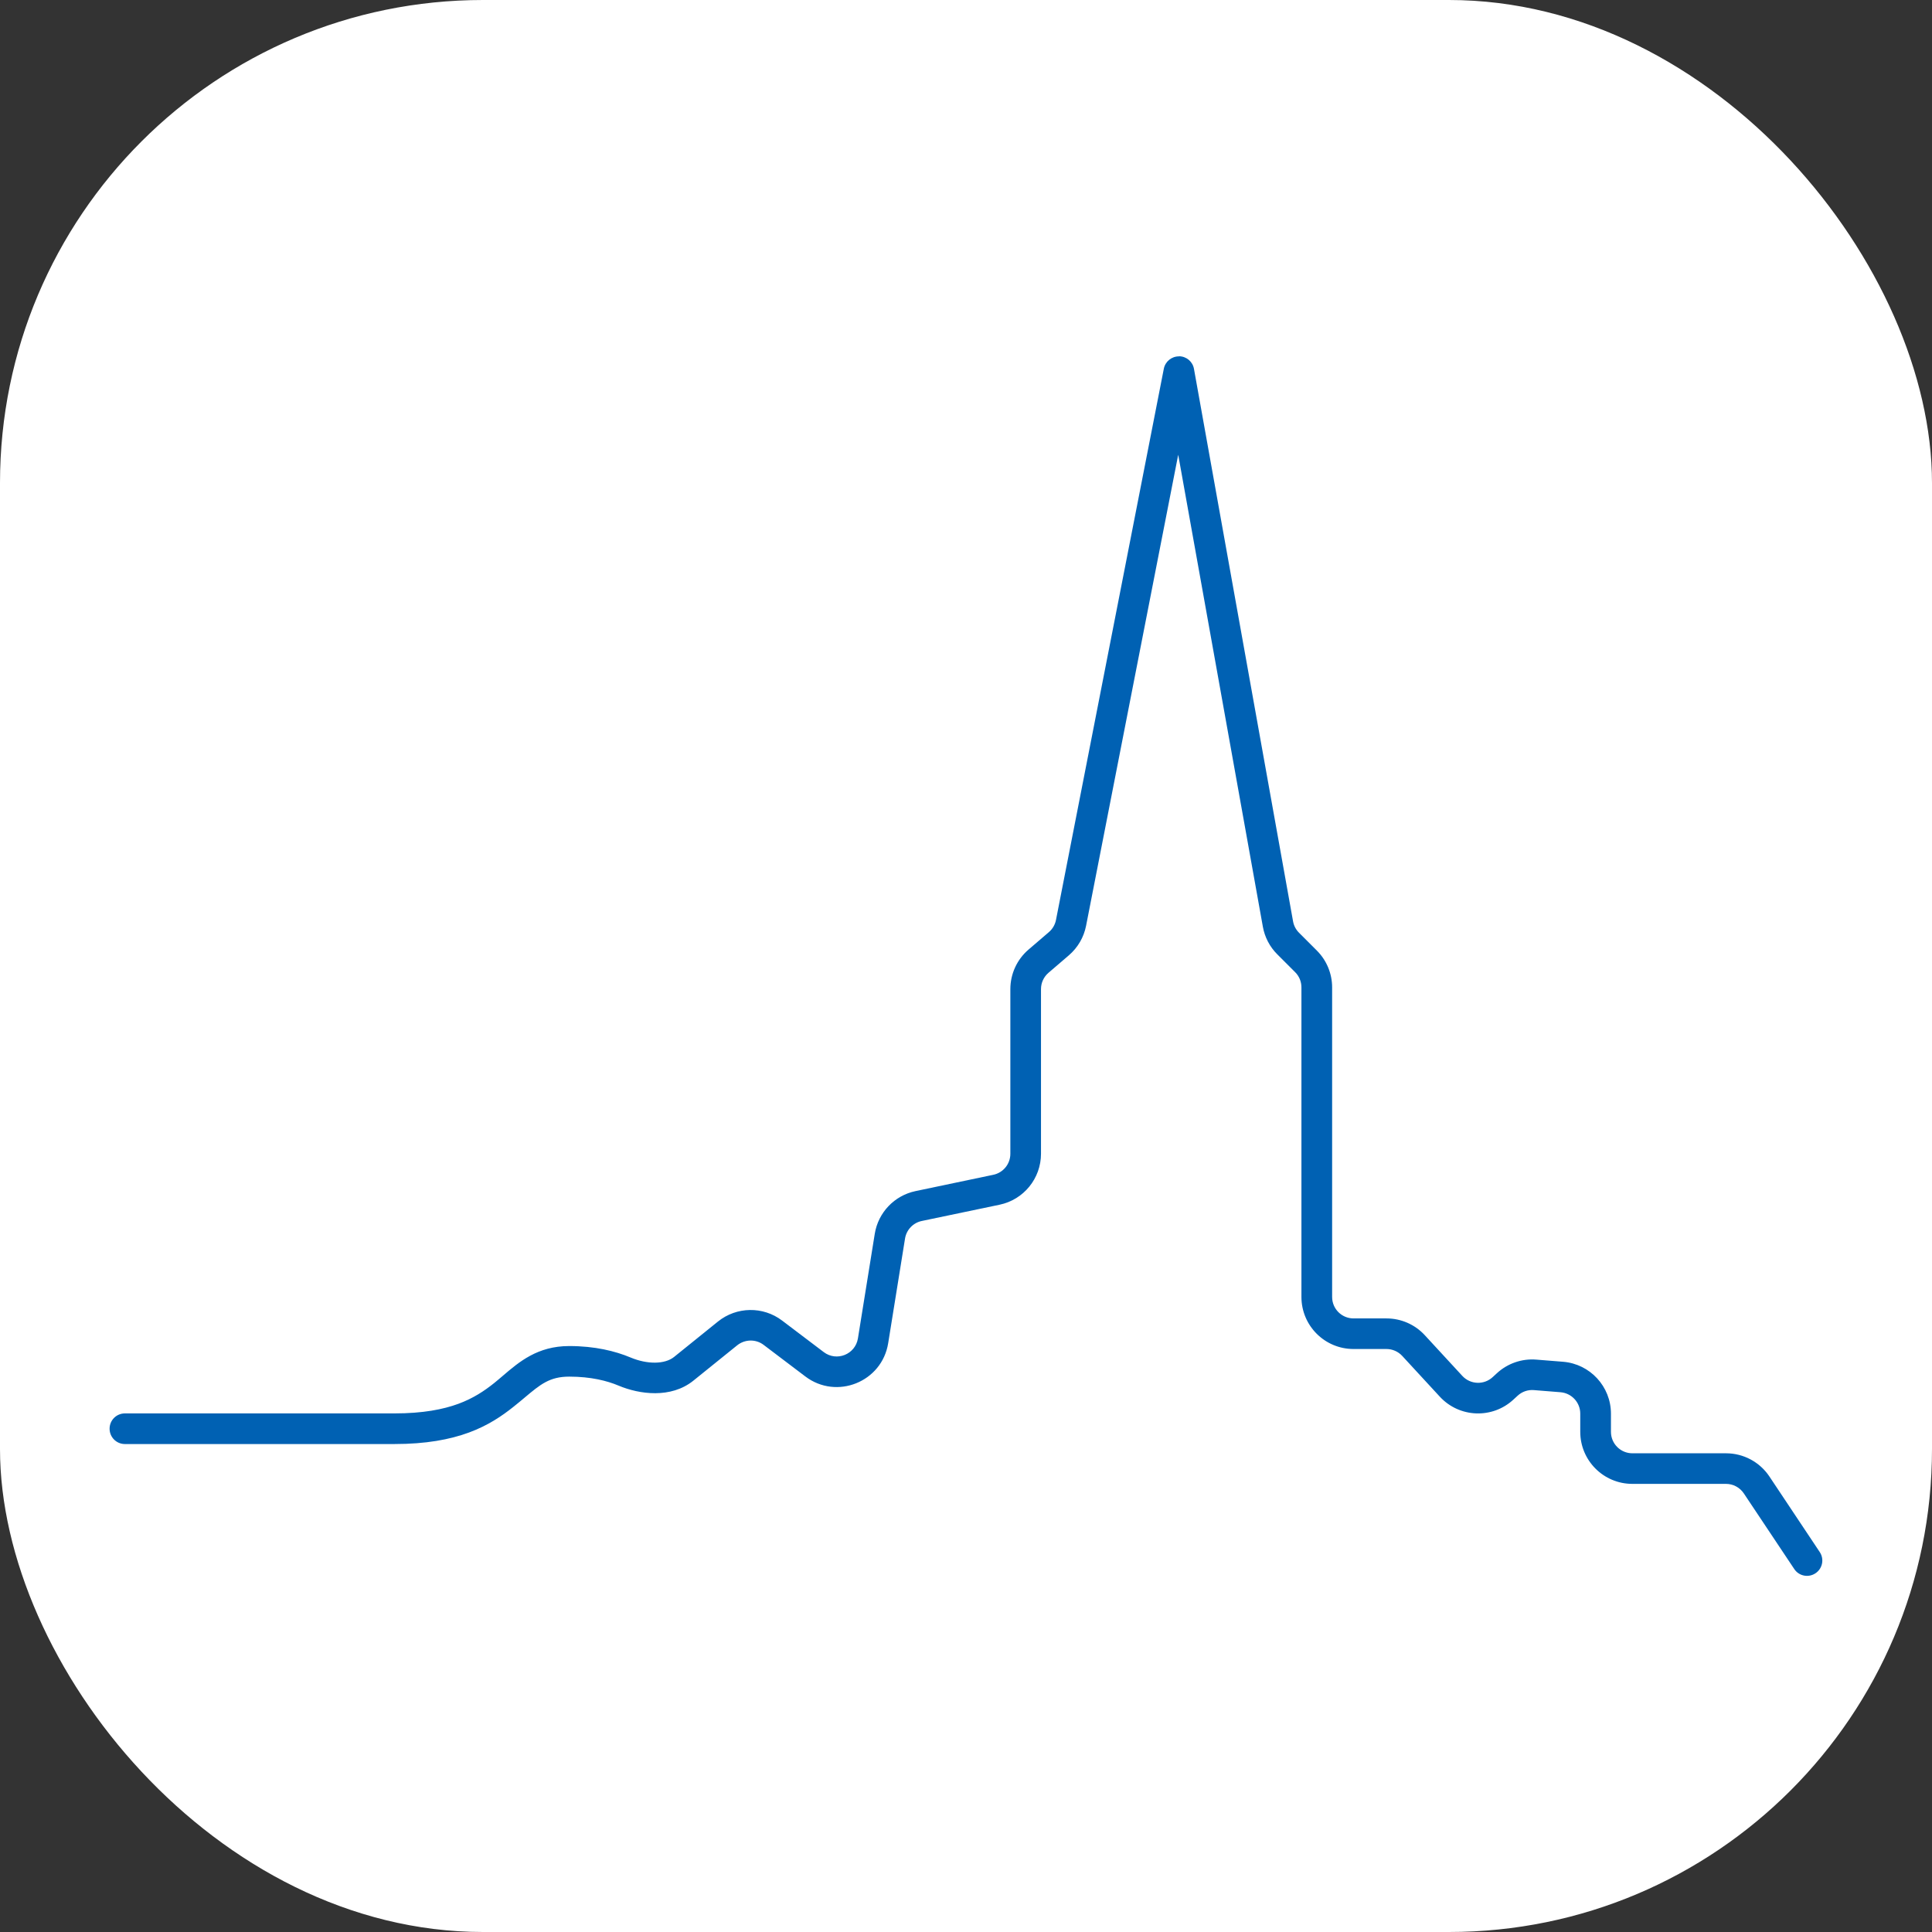 <svg xmlns="http://www.w3.org/2000/svg" version="1.1" xmlns:xlink="http://www.w3.org/1999/xlink" xmlns:svgjs="http://svgjs.dev/svgjs" width="1000" height="1000"><rect width="100%" height="100%" fill="#333333" stroke="none"/><style>
    #light-icon {
      display: inline;
    }
    #dark-icon {
      display: none;
    }

    @media (prefers-color-scheme: dark) {
      #light-icon {
        display: none;
      }
      #dark-icon {
        display: inline;
      }
    }
  </style><g id="light-icon"><svg xmlns="http://www.w3.org/2000/svg" version="1.1" xmlns:xlink="http://www.w3.org/1999/xlink" xmlns:svgjs="http://svgjs.dev/svgjs" width="1000" height="1000"><g clip-path="url(#SvgjsClipPath1264)"><rect width="1000" height="1000" fill="#ffffff"></rect><g transform="matrix(2.832,0,0,2.832,0,77.016)"><svg xmlns="http://www.w3.org/2000/svg" version="1.1" xmlns:xlink="http://www.w3.org/1999/xlink" xmlns:svgjs="http://svgjs.dev/svgjs" width="353.11" height="298.72"><svg id="uuid-0482bad7-d41e-455b-9fea-b82125bb8bbd" xmlns="http://www.w3.org/2000/svg" viewBox="0 0 353.11 298.72"><defs><style>.uuid-43b2f32b-c558-43a1-aa1e-e70503677dd8{fill:#0061b3;fill-rule:evenodd;}</style><clipPath id="SvgjsClipPath1264"><rect width="1000" height="1000" x="0" y="0" rx="250" ry="250"></rect></clipPath></defs><path class="uuid-43b2f32b-c558-43a1-aa1e-e70503677dd8" d="M215.49,37.92c1.35.01,2.5.98,2.73,2.31l18.11,100.97c.14.79.52,1.51,1.09,2.08l3.26,3.26c1.79,1.79,2.79,4.21,2.79,6.73v56.58c0,2.17,1.75,3.92,3.92,3.92h6.02c2.66,0,5.19,1.11,6.99,3.06l6.87,7.45c1.47,1.59,3.96,1.69,5.55.21l.74-.68c1.95-1.81,4.58-2.73,7.24-2.51l4.87.39c4.95.4,8.76,4.53,8.76,9.49v3.32c0,2.17,1.76,3.92,3.92,3.92h17.12c3.18,0,6.15,1.59,7.92,4.24l9.2,13.81c.86,1.29.51,3.02-.78,3.88-1.29.86-3.03.51-3.88-.78l-9.21-13.81c-.73-1.09-1.95-1.75-3.26-1.75h-17.12c-5.26,0-9.52-4.26-9.52-9.52v-3.32c0-2.04-1.57-3.74-3.61-3.91l-4.87-.39c-1.1-.09-2.18.29-2.98,1.04l-.74.68c-3.86,3.59-9.9,3.35-13.47-.52l-6.87-7.45c-.74-.8-1.79-1.26-2.88-1.26h-6.02c-5.26,0-9.52-4.26-9.52-9.52v-56.58c0-1.04-.41-2.04-1.15-2.77l-3.26-3.26c-1.38-1.37-2.3-3.14-2.64-5.05l-15.47-86.26-16.84,86.09c-.41,2.1-1.52,4-3.15,5.4l-3.72,3.19c-.87.75-1.37,1.83-1.37,2.98v30.09c0,4.51-3.16,8.4-7.57,9.32l-14.21,2.97c-1.59.33-2.81,1.61-3.07,3.21l-3.08,19.13c-1.14,7.09-9.42,10.41-15.14,6.08l-7.62-5.77c-1.43-1.09-3.42-1.05-4.83.07l-8.02,6.47c-4.1,3.3-9.86,2.5-13.65.91-2.11-.89-5.07-1.65-9.04-1.65-3.58,0-5.28,1.43-8.15,3.84-.62.52-1.3,1.09-2.07,1.7-2.07,1.65-4.59,3.38-8.11,4.68-3.51,1.29-7.87,2.1-13.59,2.1H22.83c-1.55,0-2.8-1.25-2.8-2.8s1.25-2.8,2.8-2.8h49.28c5.19,0,8.88-.73,11.66-1.75,2.76-1.02,4.76-2.37,6.54-3.79.53-.42,1.05-.88,1.6-1.34,2.97-2.54,6.34-5.43,12.12-5.43,4.71,0,8.41.92,11.21,2.09,3.07,1.29,6.27,1.26,7.96-.1l8.02-6.47c3.4-2.74,8.24-2.82,11.72-.18l7.62,5.77c2.36,1.78,5.76.42,6.24-2.5l3.08-19.13c.63-3.89,3.59-6.99,7.45-7.8l14.21-2.98c1.82-.38,3.12-1.98,3.12-3.84v-30.09c0-2.78,1.21-5.42,3.32-7.23l3.72-3.19c.67-.57,1.13-1.36,1.3-2.22l19.71-100.75c.26-1.32,1.42-2.27,2.77-2.26Z"></path></svg></svg></g></g></svg></g><g id="dark-icon"><svg xmlns="http://www.w3.org/2000/svg" version="1.1" xmlns:xlink="http://www.w3.org/1999/xlink" xmlns:svgjs="http://svgjs.dev/svgjs" width="1000" height="1000"><g><g transform="matrix(2.832,0,0,2.832,0,77.016)" style="filter: contrast(0.385) brightness(4.5)"><svg xmlns="http://www.w3.org/2000/svg" version="1.1" xmlns:xlink="http://www.w3.org/1999/xlink" xmlns:svgjs="http://svgjs.dev/svgjs" width="353.11" height="298.72"><svg id="uuid-0482bad7-d41e-455b-9fea-b82125bb8bbd" xmlns="http://www.w3.org/2000/svg" viewBox="0 0 353.11 298.72"><defs><style>.uuid-43b2f32b-c558-43a1-aa1e-e70503677dd8{fill:#0061b3;fill-rule:evenodd;}</style></defs><path class="uuid-43b2f32b-c558-43a1-aa1e-e70503677dd8" d="M215.49,37.92c1.35.01,2.5.98,2.73,2.31l18.11,100.97c.14.79.52,1.51,1.09,2.08l3.26,3.26c1.79,1.79,2.79,4.21,2.79,6.73v56.58c0,2.17,1.75,3.92,3.92,3.92h6.02c2.66,0,5.19,1.11,6.99,3.06l6.87,7.45c1.47,1.59,3.96,1.69,5.55.21l.74-.68c1.95-1.81,4.58-2.73,7.24-2.51l4.87.39c4.95.4,8.76,4.53,8.76,9.49v3.32c0,2.17,1.76,3.92,3.92,3.92h17.12c3.18,0,6.15,1.59,7.92,4.24l9.2,13.81c.86,1.29.51,3.02-.78,3.88-1.29.86-3.03.51-3.88-.78l-9.21-13.81c-.73-1.09-1.95-1.75-3.26-1.75h-17.12c-5.26,0-9.52-4.26-9.52-9.52v-3.32c0-2.04-1.57-3.74-3.61-3.91l-4.87-.39c-1.1-.09-2.18.29-2.98,1.04l-.74.68c-3.86,3.59-9.9,3.35-13.47-.52l-6.87-7.45c-.74-.8-1.79-1.26-2.88-1.26h-6.02c-5.26,0-9.52-4.26-9.52-9.52v-56.58c0-1.04-.41-2.04-1.15-2.77l-3.26-3.26c-1.38-1.37-2.3-3.14-2.64-5.05l-15.47-86.26-16.84,86.09c-.41,2.1-1.52,4-3.15,5.4l-3.72,3.19c-.87.75-1.37,1.83-1.37,2.98v30.09c0,4.51-3.16,8.4-7.57,9.32l-14.21,2.97c-1.59.33-2.81,1.61-3.07,3.21l-3.08,19.13c-1.14,7.09-9.42,10.41-15.14,6.08l-7.62-5.77c-1.43-1.09-3.42-1.05-4.83.07l-8.02,6.47c-4.1,3.3-9.86,2.5-13.65.91-2.11-.89-5.07-1.65-9.04-1.65-3.58,0-5.28,1.43-8.15,3.84-.62.52-1.3,1.09-2.07,1.7-2.07,1.65-4.59,3.38-8.11,4.68-3.51,1.29-7.87,2.1-13.59,2.1H22.83c-1.55,0-2.8-1.25-2.8-2.8s1.25-2.8,2.8-2.8h49.28c5.19,0,8.88-.73,11.66-1.75,2.76-1.02,4.76-2.37,6.54-3.79.53-.42,1.05-.88,1.6-1.34,2.97-2.54,6.34-5.43,12.12-5.43,4.71,0,8.41.92,11.21,2.09,3.07,1.29,6.27,1.26,7.96-.1l8.02-6.47c3.4-2.74,8.24-2.82,11.72-.18l7.62,5.77c2.36,1.78,5.76.42,6.24-2.5l3.08-19.13c.63-3.89,3.59-6.99,7.45-7.8l14.21-2.98c1.82-.38,3.12-1.98,3.12-3.84v-30.09c0-2.78,1.21-5.42,3.32-7.23l3.72-3.19c.67-.57,1.13-1.36,1.3-2.22l19.71-100.75c.26-1.32,1.42-2.27,2.77-2.26Z"></path></svg></svg></g></g></svg></g></svg>
